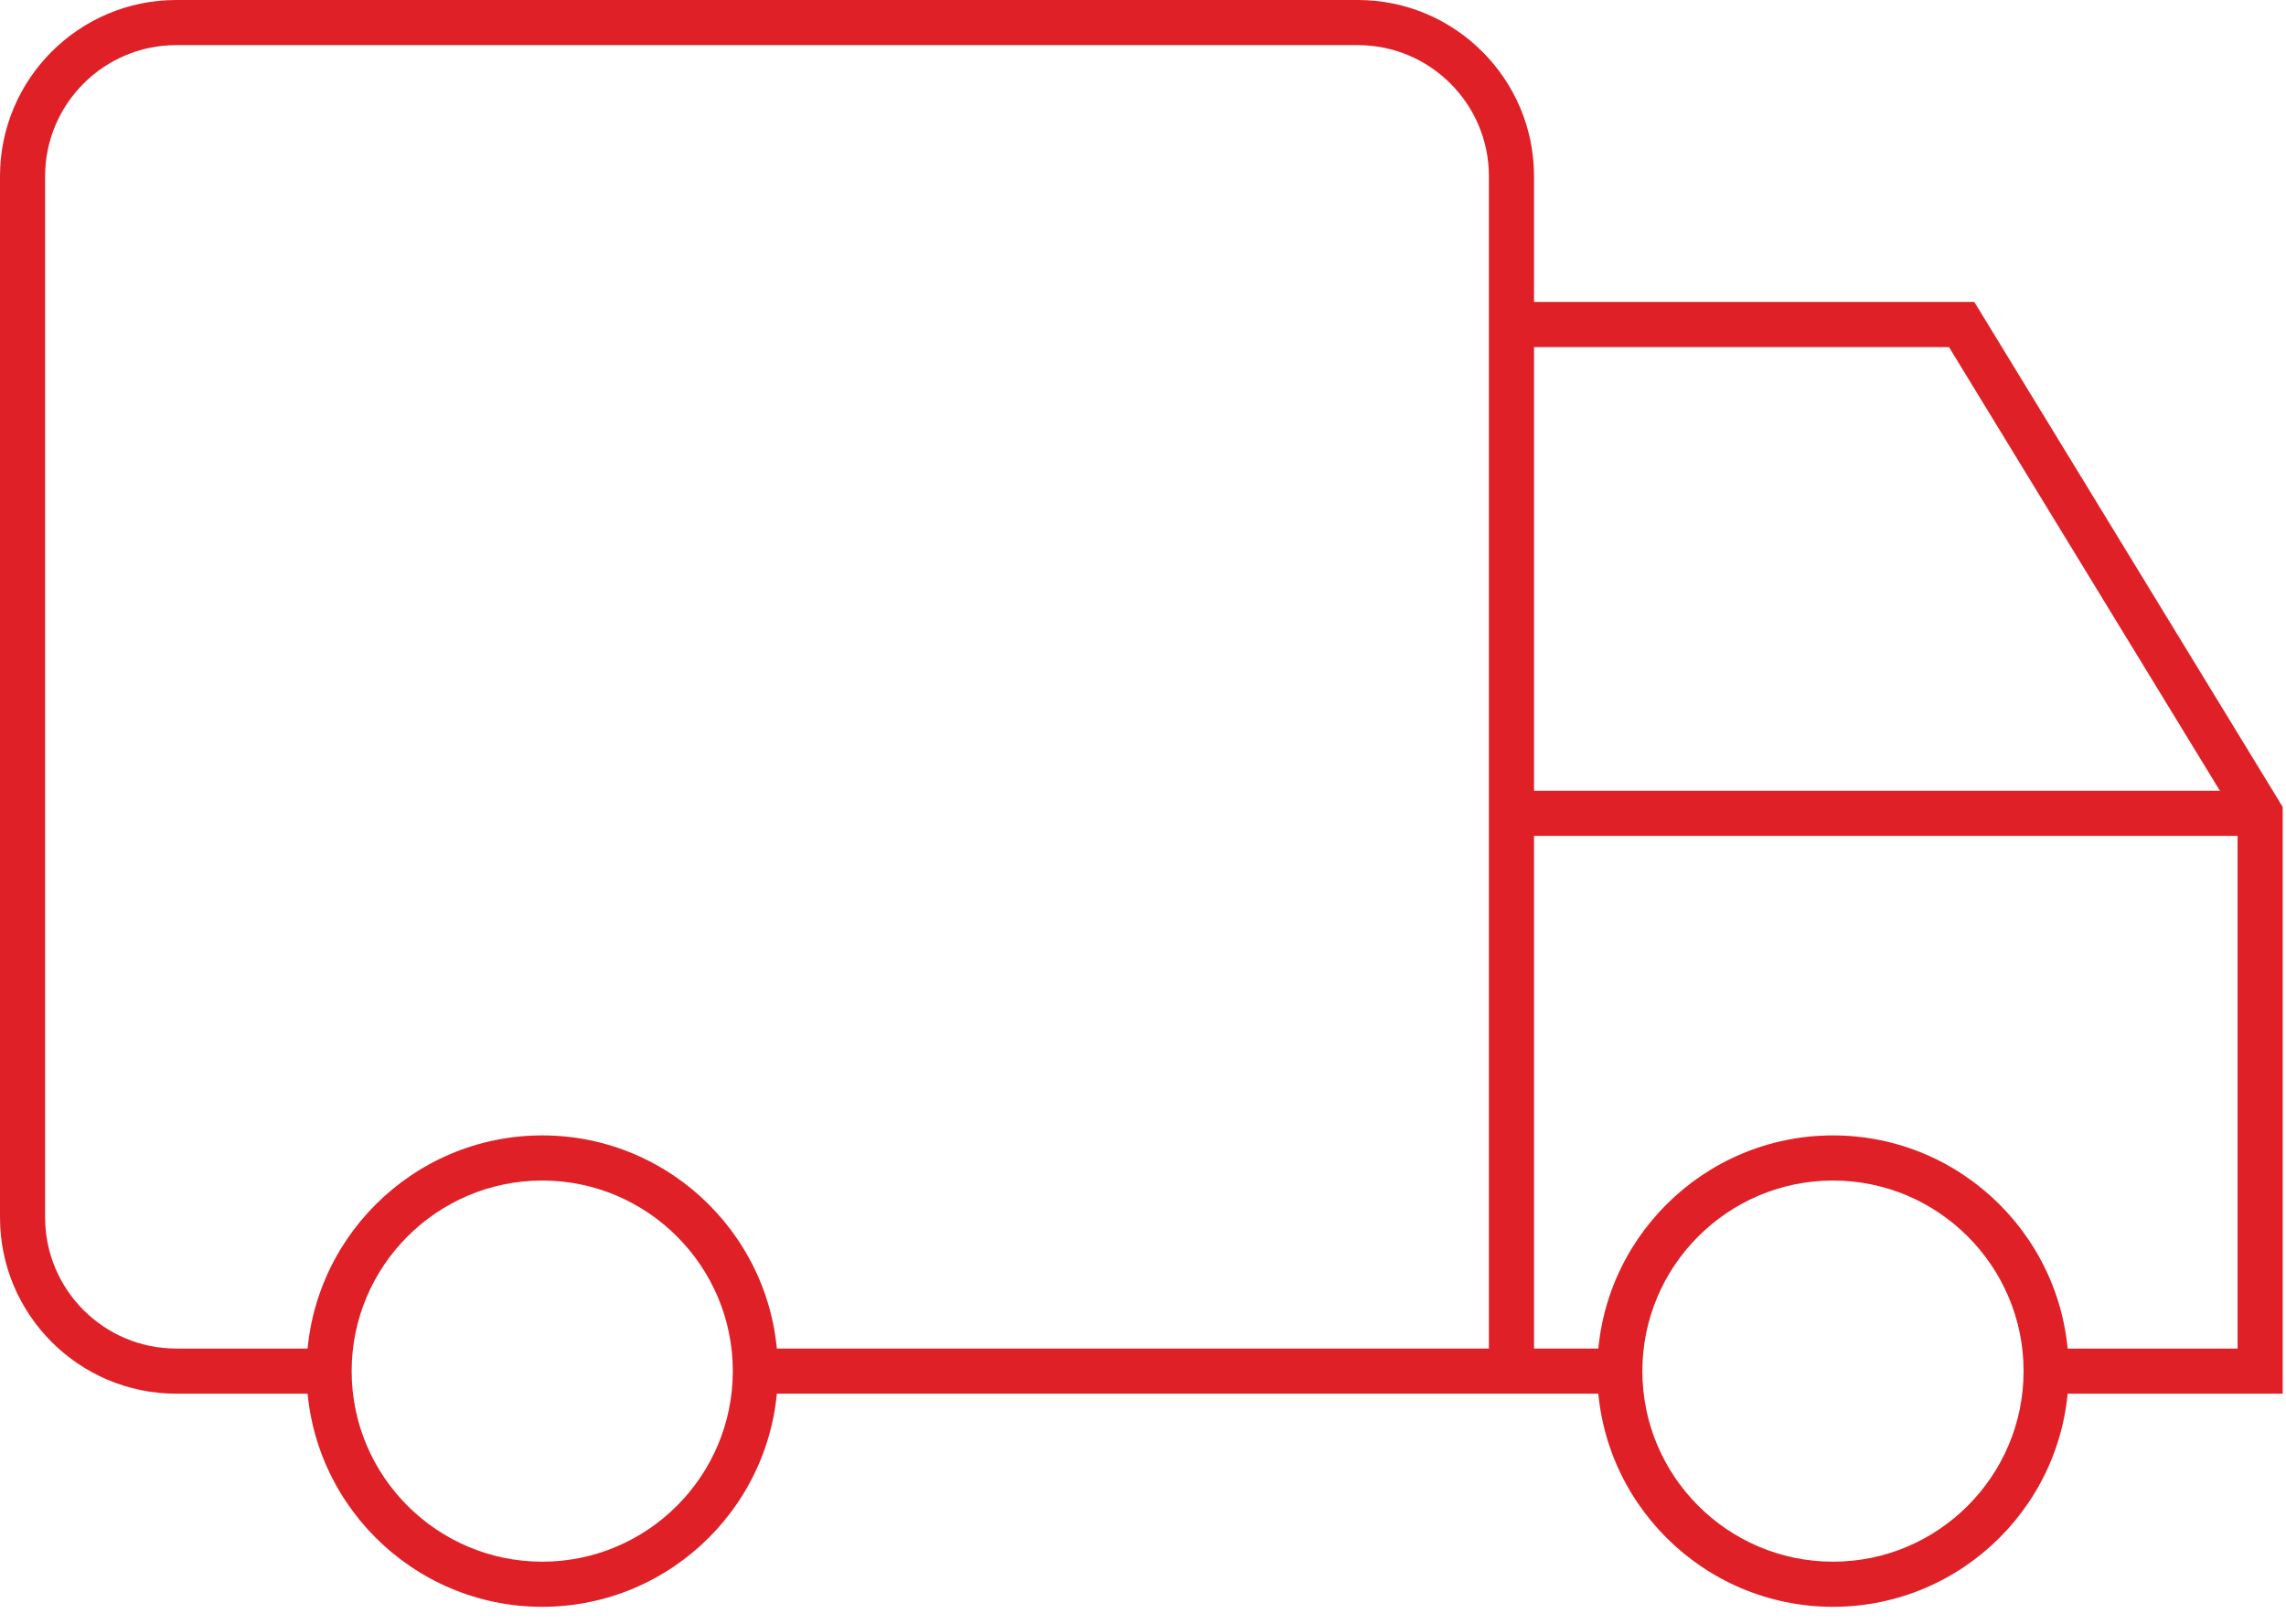 <?xml version="1.0" encoding="UTF-8"?>
<svg width="76px" height="54px" viewBox="0 0 76 54" version="1.1" xmlns="http://www.w3.org/2000/svg" xmlns:xlink="http://www.w3.org/1999/xlink">
    <!-- Generator: Sketch 61 (89581) - https://sketch.com -->
    <title>truck</title>
    <desc>Created with Sketch.</desc>
    <g id="Page-1" stroke="none" stroke-width="1" fill="none" fill-rule="evenodd">
        <g id="Group-16" transform="translate(0, -1)" fill="#DF2027">
            <g id="truck" transform="translate(-0, 0.037)">
                <polygon id="Fill-1" points="50.967 11.002 50.967 12.502 64.796 12.502 74.39 28.214 74.39 45.796 68.299 45.796 68.299 47.296 75.891 47.296 75.891 27.792 65.638 11.002"></polygon>
                <polygon id="Fill-2" points="25.133 47.296 54.301 47.296 54.301 45.796 25.133 45.796"></polygon>
                <path d="M11.133,47.296 L5.858,47.296 C2.628,47.296 0,44.668 0,41.438 L0,6.821 C0,3.591 2.628,0.963 5.858,0.963 L45.141,0.963 C48.372,0.963 51,3.591 51,6.821 L51,46.002 L49.5,46.002 L49.5,6.821 C49.5,4.418 47.545,2.463 45.141,2.463 L5.858,2.463 C3.455,2.463 1.5,4.418 1.5,6.821 L1.5,41.438 C1.5,43.841 3.455,45.796 5.858,45.796 L11.133,45.796 L11.133,47.296 Z" id="Fill-3"></path>
                <polygon id="Fill-6" points="50.891 28.752 75.141 28.752 75.141 27.252 50.891 27.252"></polygon>
                <path d="M18.027,40.21 C14.534,40.21 11.691,43.053 11.691,46.546 C11.691,50.039 14.534,52.882 18.027,52.882 C21.521,52.882 24.363,50.039 24.363,46.546 C24.363,43.053 21.521,40.21 18.027,40.21 M18.027,54.382 C13.707,54.382 10.191,50.866 10.191,46.546 C10.191,42.226 13.707,38.71 18.027,38.71 C22.349,38.71 25.863,42.226 25.863,46.546 C25.863,50.866 22.349,54.382 18.027,54.382" id="Fill-8"></path>
                <path d="M60.94,40.21 C57.445,40.21 54.602,43.053 54.602,46.546 C54.602,50.039 57.445,52.882 60.94,52.882 C64.434,52.882 67.276,50.039 67.276,46.546 C67.276,43.053 64.434,40.21 60.94,40.21 M60.94,54.382 C56.618,54.382 53.102,50.866 53.102,46.546 C53.102,42.226 56.618,38.71 60.94,38.71 C65.261,38.71 68.776,42.226 68.776,46.546 C68.776,50.866 65.261,54.382 60.94,54.382" id="Fill-9"></path>
            </g>
        </g>
    </g>
</svg>